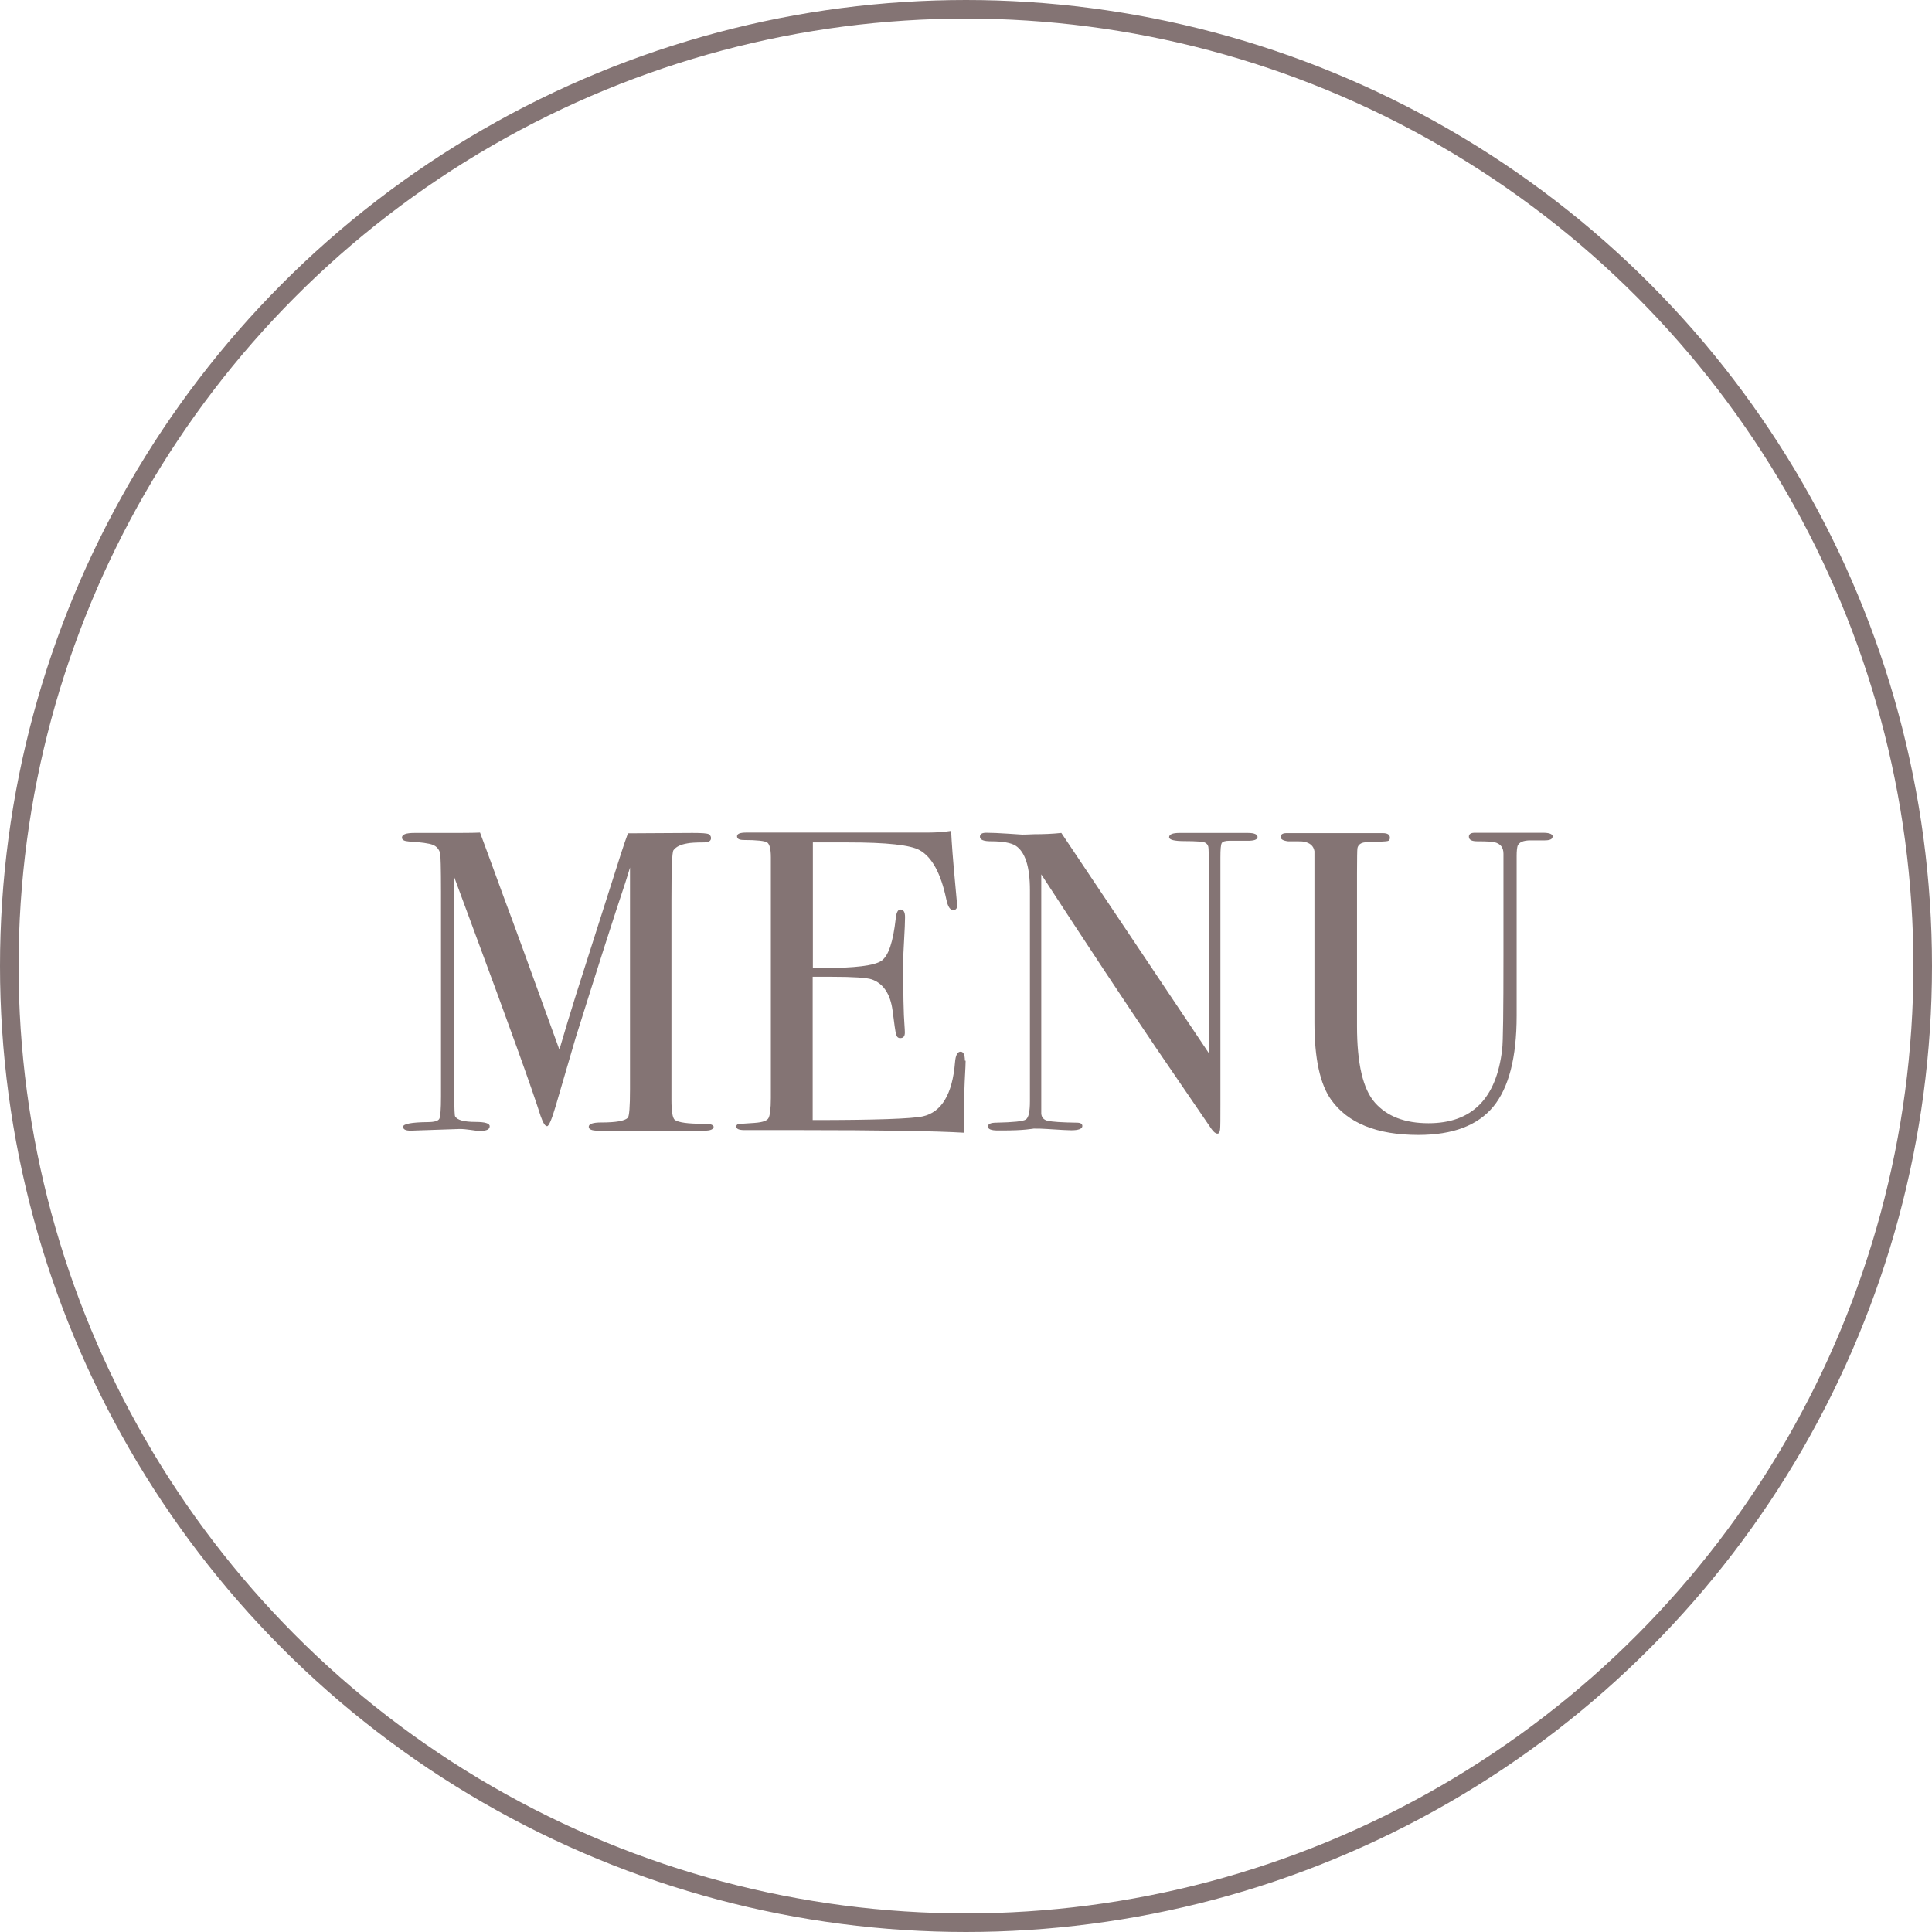 <?xml version="1.0" encoding="UTF-8"?>
<svg id="_レイヤー_2" data-name="レイヤー 2" xmlns="http://www.w3.org/2000/svg" viewBox="0 0 103.96 103.96">
  <defs>
    <style>
      .cls-1 {
        fill: none;
        stroke: #847474;
        stroke-miterlimit: 10;
      }

      .cls-2 {
        fill: #847474;
      }
    </style>
  </defs>
  <g id="contents">
    <g>
      <circle class="cls-1" cx="51.98" cy="51.98" r="51.48"/>
      <g>
        <path class="cls-2" d="M38.39,60.64c0,.13-.16.2-.48.2h-5.75c-.32,0-.48-.07-.48-.21,0-.15.22-.23.67-.23.78,0,1.26-.08,1.43-.25.08-.08.12-.59.12-1.54v-11.93s-.08.28-.25.81c-.62,1.85-1.51,4.64-2.68,8.37l-1.07,3.66c-.21.72-.37,1.08-.46,1.08-.11,0-.22-.18-.35-.55-.44-1.4-1.69-4.88-3.76-10.45l-.91-2.46c0,.29,0,.69,0,1.2v7.47c0,2.81.02,4.22.07,4.26.11.2.48.3,1.1.3.51,0,.76.08.76.23,0,.17-.16.25-.48.25-.2,0-.38-.02-.55-.05-.21-.03-.41-.05-.58-.05l-2.64.09c-.28,0-.41-.07-.41-.21,0-.15.44-.24,1.31-.25.37,0,.58-.06.64-.18.06-.12.09-.52.09-1.2v-11.03c0-1.27-.02-1.97-.05-2.07-.06-.21-.19-.36-.39-.44-.2-.08-.63-.14-1.29-.18-.25-.02-.37-.08-.37-.21,0-.17.22-.25.67-.25h1.6c.92,0,1.56,0,1.93-.02.08.2.52,1.41,1.33,3.62.35.92,1.33,3.61,2.94,8.06.29-1,.59-1.98.89-2.94l2.43-7.62c.14-.43.26-.79.37-1.08l3.47-.02c.51,0,.8.02.88.07.08.05.12.12.12.21,0,.15-.13.23-.39.23-.43,0-.72.02-.87.05-.37.06-.62.18-.76.37-.08.11-.11,1.01-.11,2.7v10.73c0,.62.06.98.18,1.08.2.14.7.21,1.5.21h.14c.31,0,.46.07.46.2Z"/>
        <path class="cls-2" d="M51.96,57.08c0,.06-.01.44-.05,1.13-.03.69-.05,1.35-.05,1.98v.76c-1.5-.09-4.48-.14-8.92-.14h-2.88c-.29,0-.44-.06-.44-.19,0-.08.05-.13.14-.14.05,0,.34-.02.87-.06.4-.03.64-.11.72-.25.08-.14.13-.5.13-1.08v-12.96c0-.45-.07-.71-.2-.8-.13-.08-.55-.13-1.25-.13-.25,0-.37-.06-.37-.2s.17-.2.51-.2h9.75c.46,0,.88-.03,1.26-.09.03.66.1,1.57.21,2.74l.09.99c.01.08.02.18.02.3,0,.15-.07.23-.21.23-.17,0-.29-.19-.37-.58-.29-1.39-.77-2.27-1.43-2.64-.49-.28-1.78-.42-3.86-.42h-1.89v6.76h.55c1.72,0,2.76-.13,3.14-.39.38-.26.63-1.02.77-2.28.03-.32.12-.48.25-.48.17,0,.25.14.25.41s-.02.68-.05,1.22c-.03.54-.05.94-.05,1.22,0,1.64.02,2.77.07,3.38.01.15.02.28.02.39,0,.2-.08.3-.25.3-.11,0-.18-.06-.22-.2-.04-.13-.1-.56-.19-1.28-.12-.9-.5-1.46-1.12-1.68-.27-.09-.99-.14-2.15-.14h-1.03v7.71c3.37,0,5.35-.07,5.93-.2,1.01-.23,1.59-1.2,1.73-2.91.03-.38.13-.57.3-.57.15,0,.23.16.23.48Z"/>
        <path class="cls-2" d="M67.67,45.03c0,.15-.19.22-.57.21h-.92c-.25,0-.39.04-.44.13s-.07.34-.07.77v13.23c0,.81,0,1.29-.02,1.42-.02.14-.06.21-.14.21-.09,0-.2-.08-.32-.25l-2.94-4.3c-1.7-2.51-3.78-5.65-6.22-9.4v12.88c.02.2.13.33.35.38.22.05.74.09,1.56.1.2,0,.3.06.3.18,0,.15-.2.23-.6.23-.14,0-.58-.02-1.31-.07-.25-.02-.48-.02-.71-.02.01,0-.12.02-.4.05-.28.03-.72.05-1.3.05h-.23c-.35,0-.53-.07-.53-.21s.15-.21.46-.21c.9-.02,1.43-.07,1.58-.17.15-.1.22-.43.22-.98v-11.36c0-1.27-.26-2.07-.78-2.4-.25-.15-.68-.23-1.31-.23-.4,0-.6-.08-.6-.24,0-.15.11-.22.34-.22.31,0,.7.02,1.17.05.47.03.73.05.76.05.05,0,.26,0,.64-.02.51,0,1-.02,1.47-.07l7.93,11.84v-10.23c0-.48,0-.76-.02-.86-.02-.1-.08-.18-.18-.23s-.48-.08-1.1-.08c-.55,0-.83-.07-.83-.21,0-.15.18-.23.55-.23h3.7c.34,0,.51.08.51.23Z"/>
        <path class="cls-2" d="M83.54,45.03c0,.12-.14.19-.41.19h-.78c-.38,0-.61.1-.69.3-.03.11-.05.28-.05.53v8.61c0,2.24-.42,3.86-1.25,4.88-.84,1.02-2.18,1.53-4.04,1.53-2.22,0-3.79-.63-4.69-1.89-.6-.84-.9-2.23-.9-4.16v-9.22c-.05-.28-.23-.44-.56-.51-.09-.02-.38-.02-.86-.02-.26-.03-.4-.11-.4-.23,0-.14.11-.21.32-.21h5.17c.26,0,.39.08.39.25,0,.11-.05.17-.14.18-.09.02-.4.03-.92.05-.21,0-.36.02-.44.05-.15.06-.24.17-.25.32-.01.06-.02.5-.02,1.31v8.22c0,2.02.32,3.4.97,4.13s1.6,1.1,2.88,1.1c2.33,0,3.65-1.32,3.96-3.97.05-.4.07-2.08.07-5.05v-5.23c0-.2,0-.28,0-.25,0-.34-.16-.54-.48-.62-.11-.03-.42-.05-.93-.05-.3,0-.45-.08-.45-.25,0-.14.11-.21.32-.21h3.66c.35,0,.53.07.53.21Z"/>
      </g>
    </g>
  </g>
</svg>